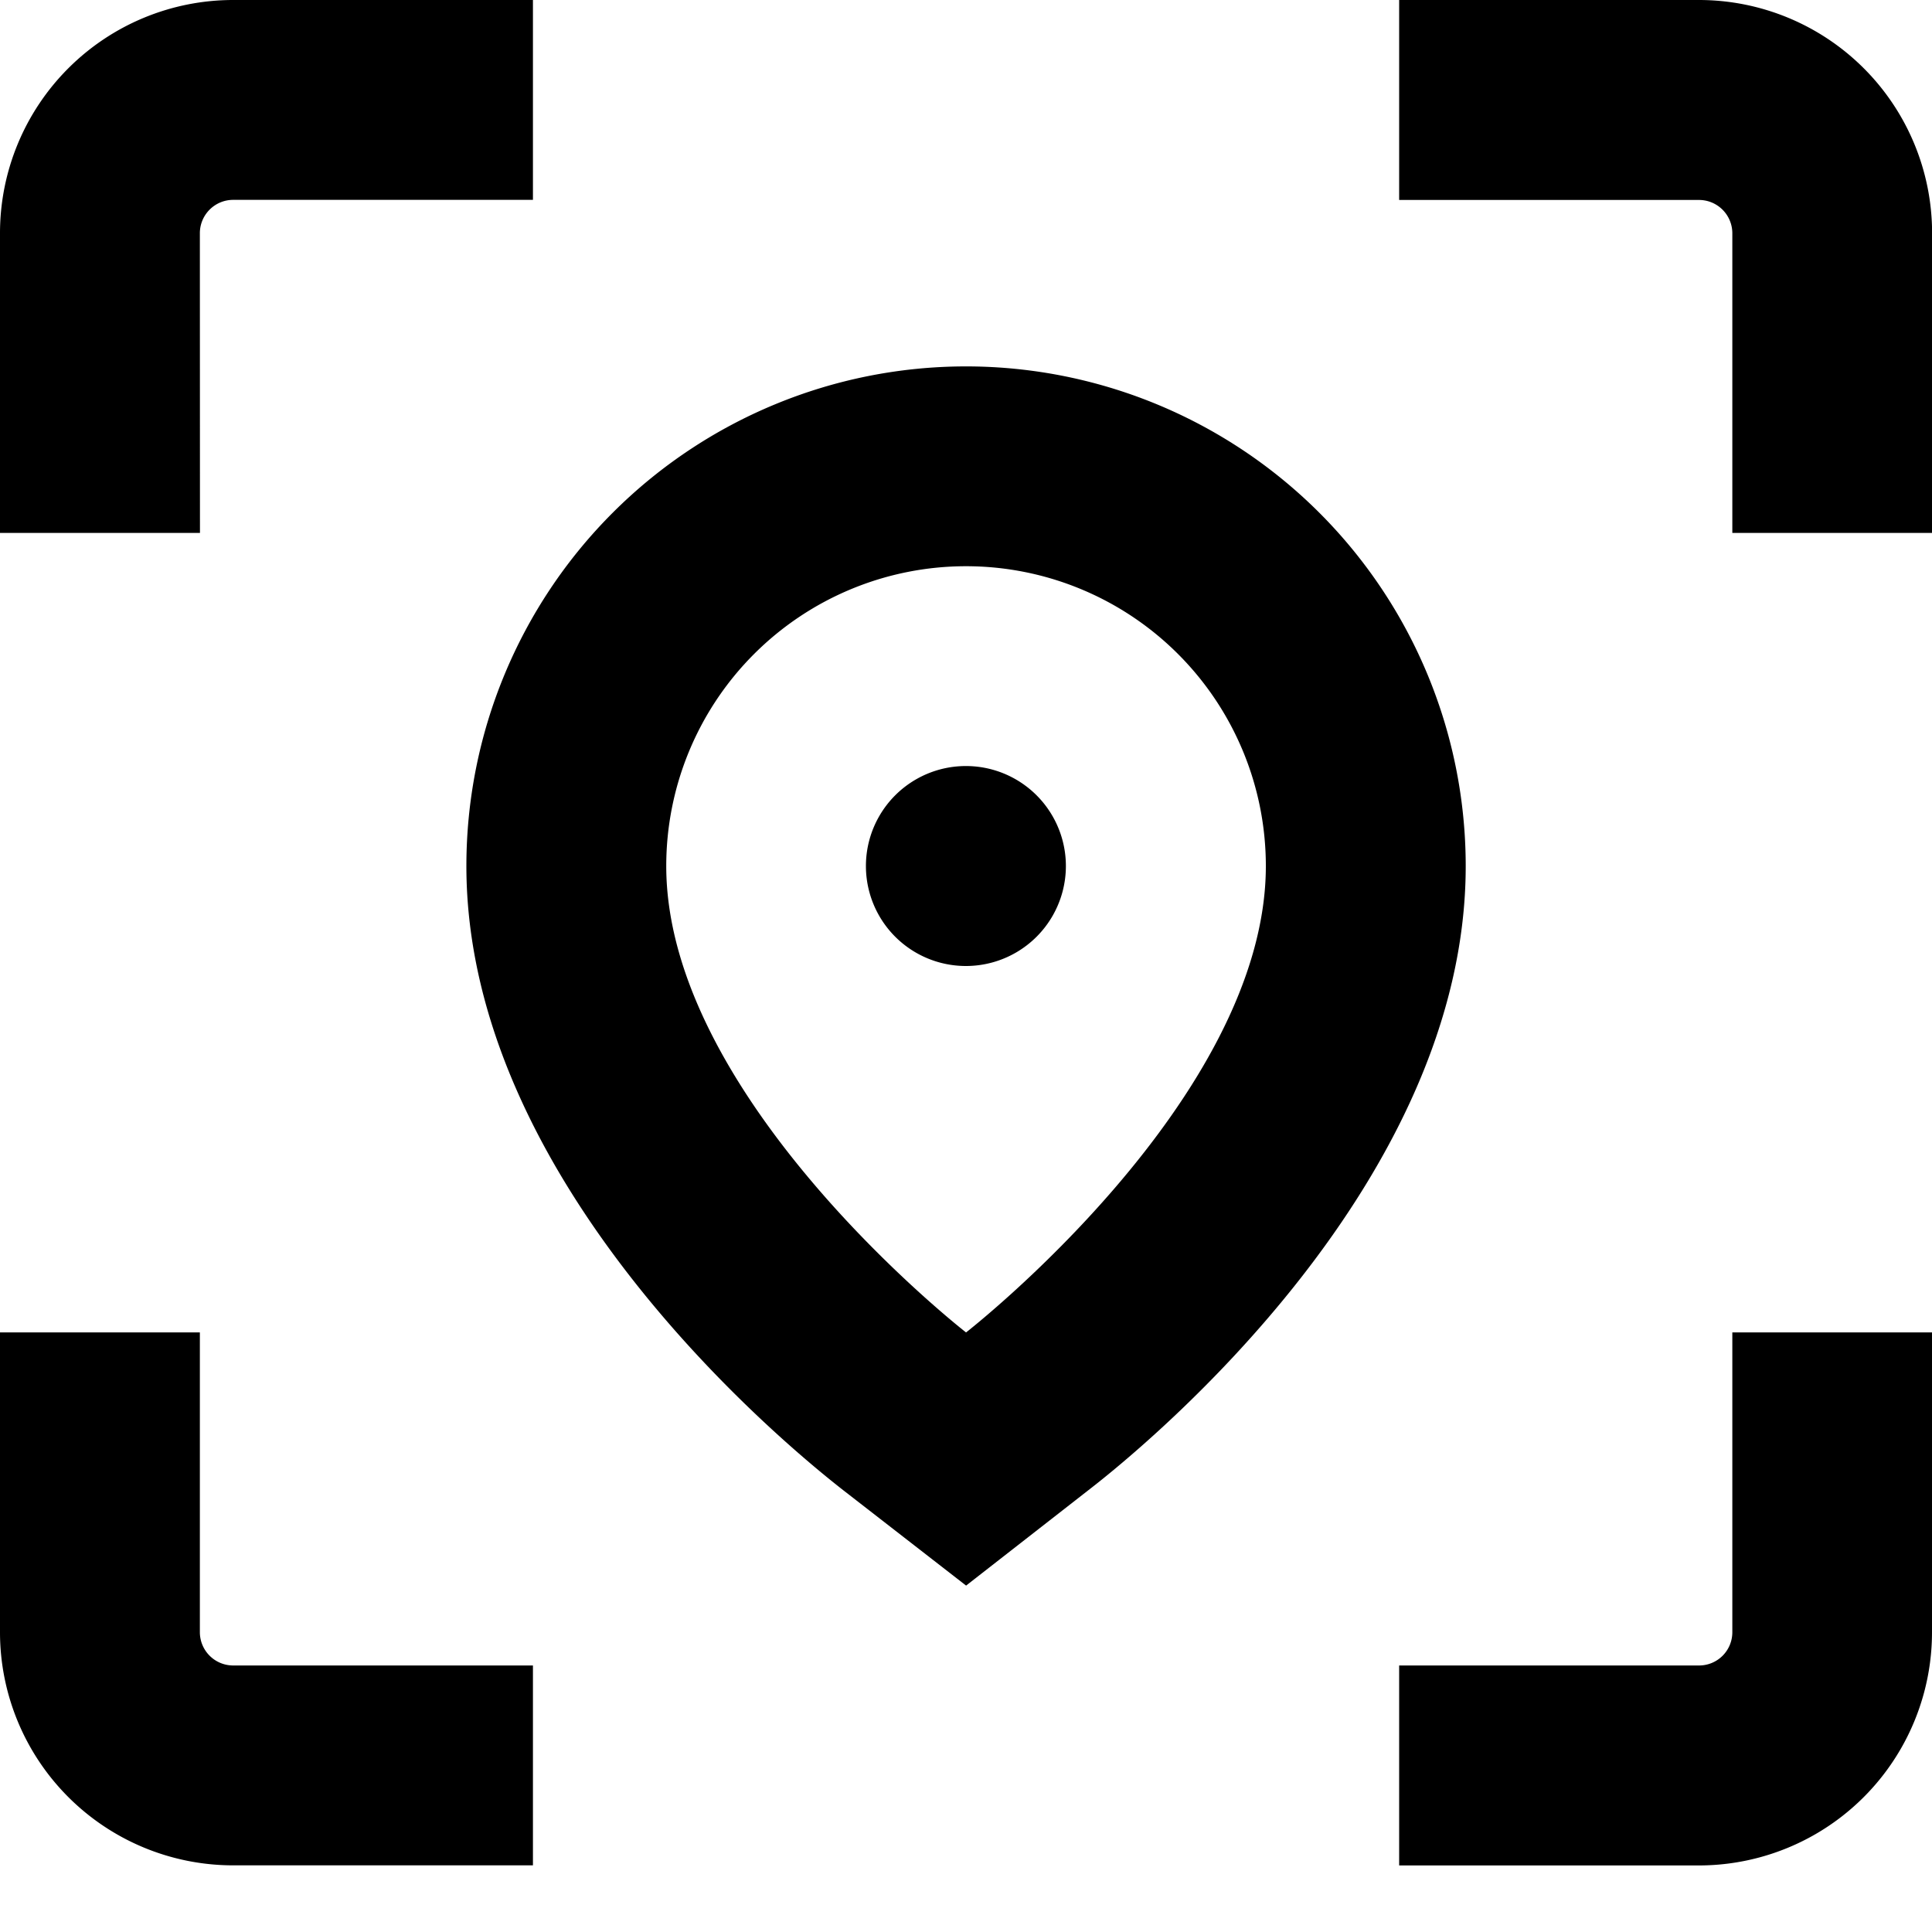 <svg width="20" height="20" fill="none" xmlns="http://www.w3.org/2000/svg"><path d="M20.001 2.414A2.414 2.414 0 0 0 17.588 0h-3.104v2.07h3.104a.345.345 0 0 1 .345.344v3.103h2.069V2.414zM0 2.414v3.103h2.07l-.001-3.103c0-.19.154-.345.345-.345h3.103V0H2.414A2.414 2.414 0 0 0 0 2.414zm0 11.379v3.104a2.414 2.414 0 0 0 2.414 2.413h3.103v-2.069H2.414a.345.345 0 0 1-.345-.345v-3.103H0zm20.001 0h-2.068v3.104a.344.344 0 0 1-.345.344h-3.104v2.07h3.104A2.414 2.414 0 0 0 20 16.895v-3.103zM10 3.793a5.172 5.172 0 0 0-5.172 5.172c0 3.262 3.252 5.955 3.903 6.463l1.27.986 1.269-.99c.651-.503 3.903-3.196 3.903-6.458A5.173 5.173 0 0 0 10 3.793zm0 10s-3.103-2.414-3.103-4.828a3.103 3.103 0 1 1 6.207 0c0 2.414-3.103 4.828-3.103 4.828z" fill="currentColor"/><path d="M11.034 8.965a1.035 1.035 0 1 1-2.07 0 1.035 1.035 0 0 1 2.07 0z" fill="currentColor"/></svg>